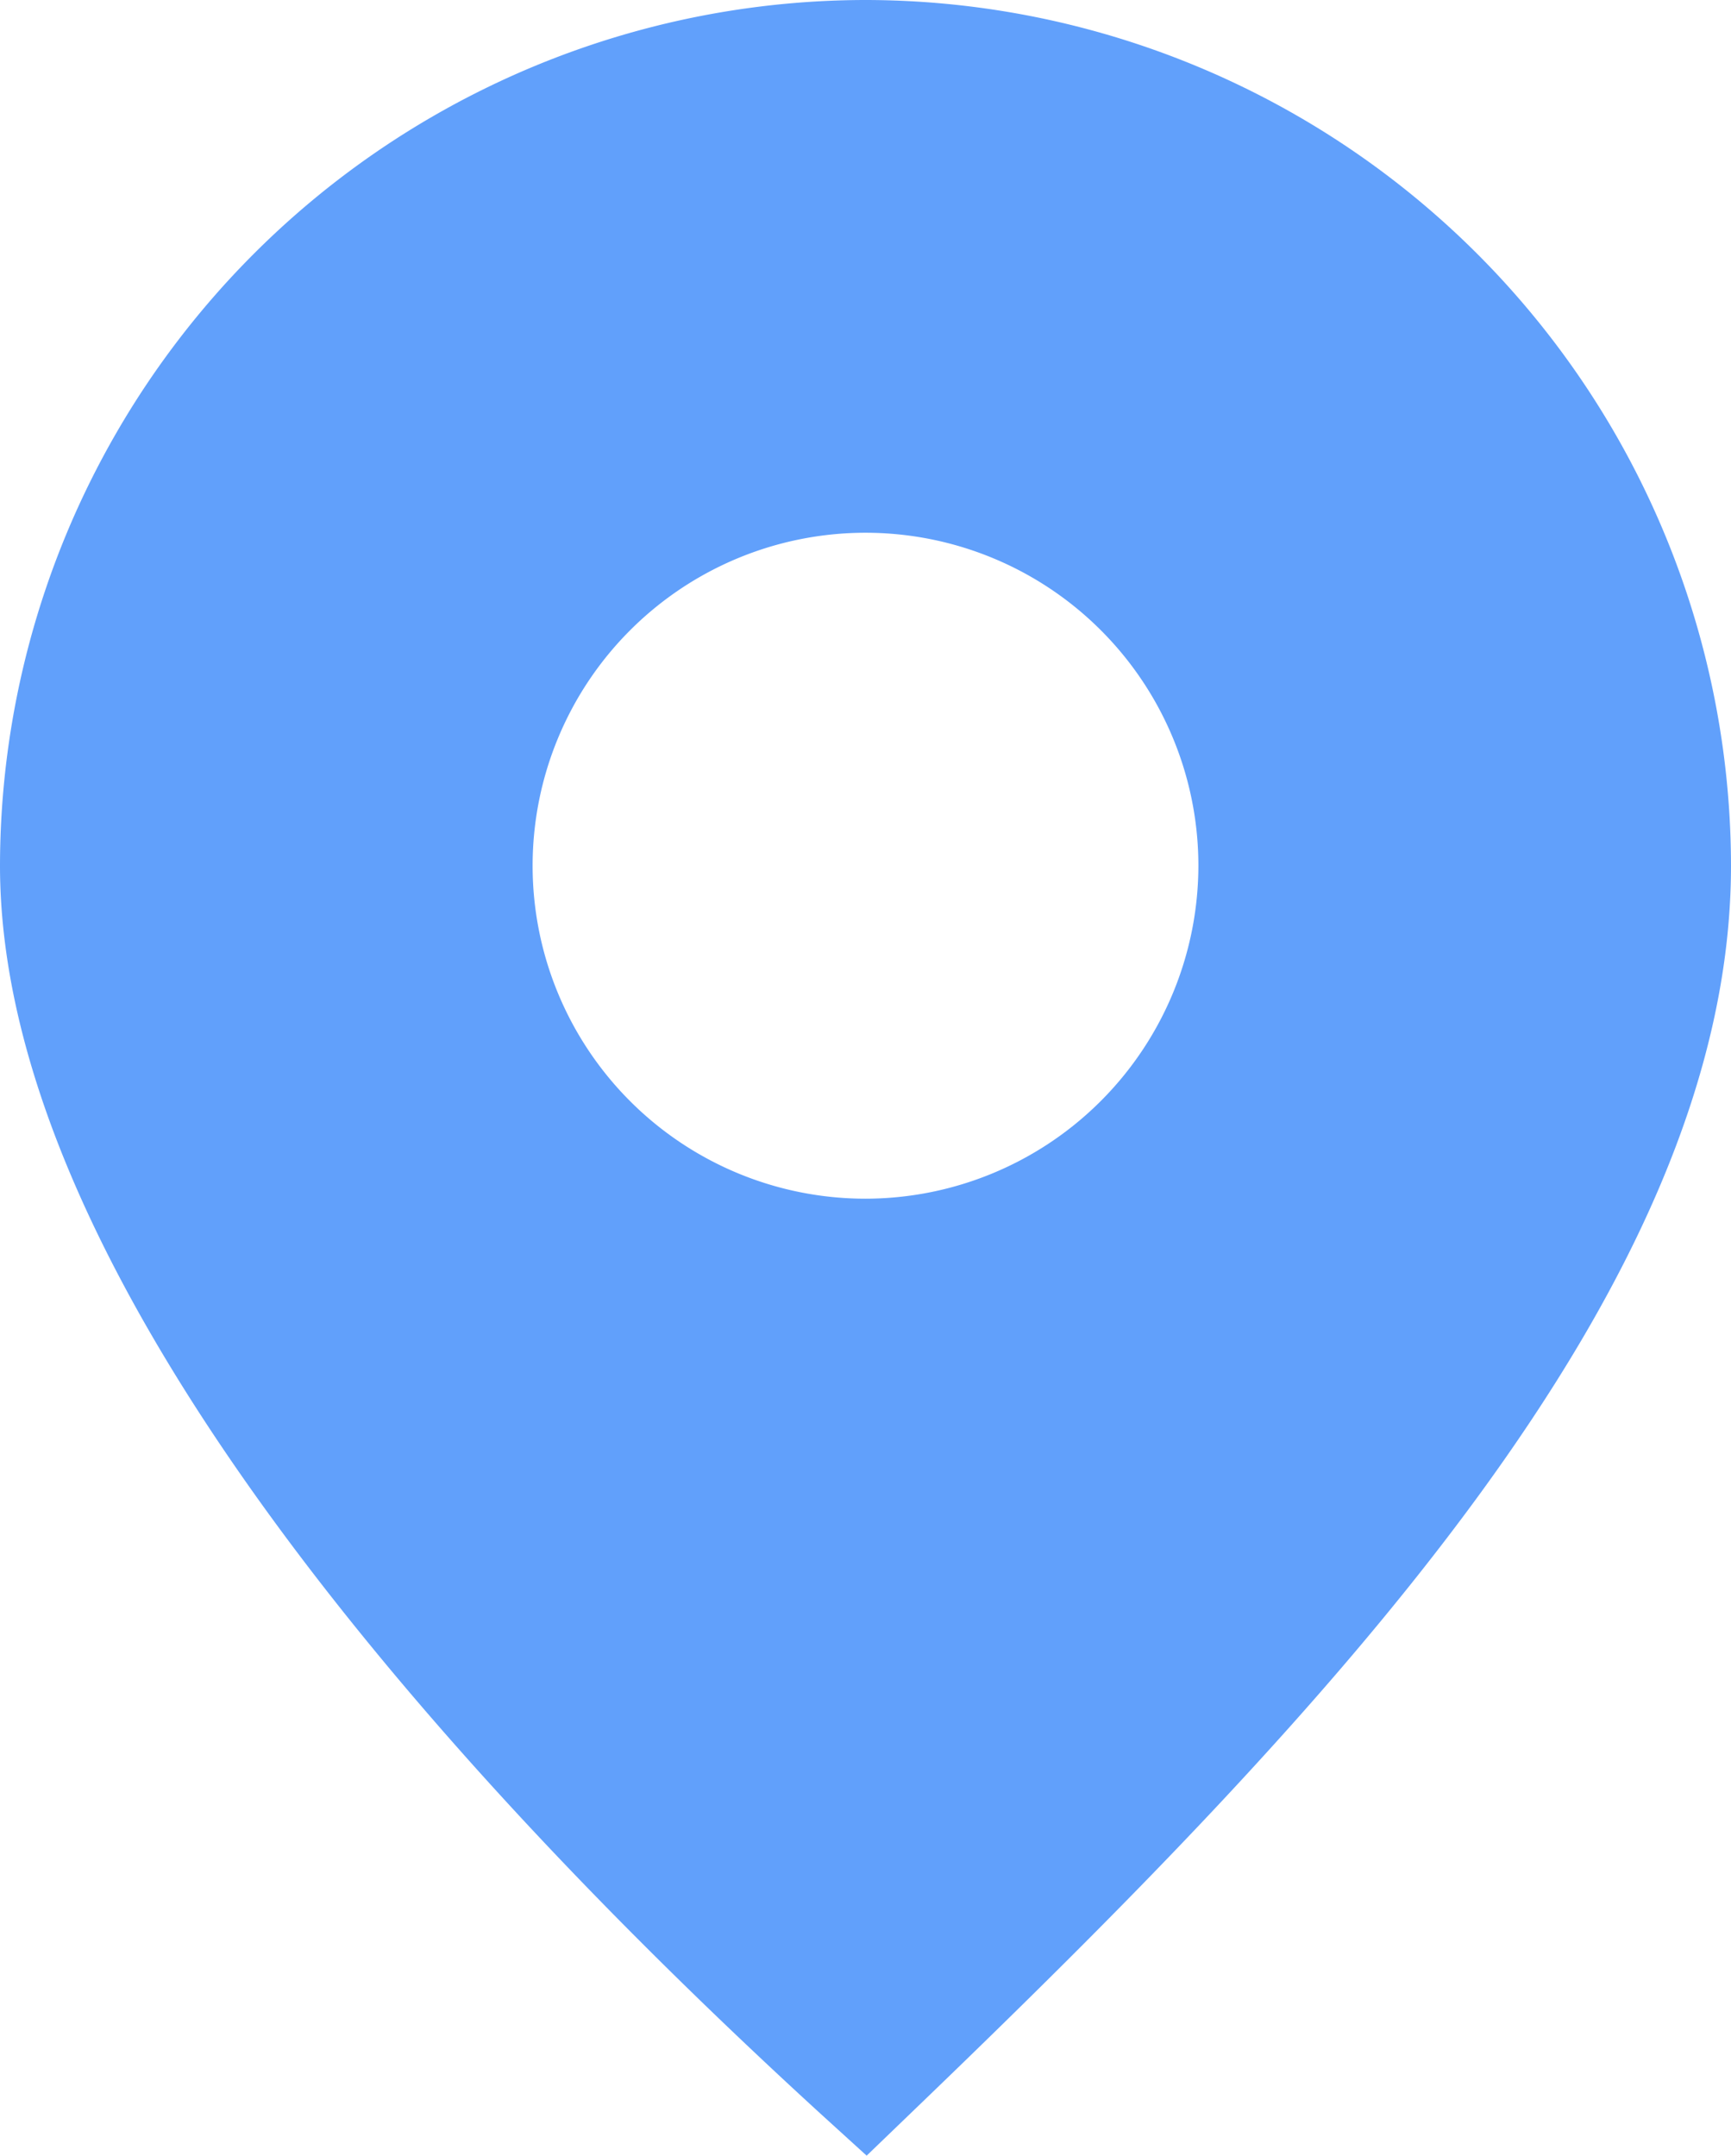 <svg xmlns="http://www.w3.org/2000/svg" xmlns:xlink="http://www.w3.org/1999/xlink" width="16.51" height="20.556" viewBox="0 0 16.51 20.556">
  <defs>
    <clipPath id="clip-path">
      <rect id="Rectangle_50" data-name="Rectangle 50" width="16.51" height="20.556" fill="#61a0fb"/>
    </clipPath>
  </defs>
  <g id="pinfooter" transform="translate(-1542 1434)">
    <g id="Group_91" data-name="Group 91" transform="translate(1542 -1434)" clip-path="url(#clip-path)">
      <path id="Path_80" data-name="Path 80" d="M8.255,0A8.264,8.264,0,0,0,0,8.255c0,3.922,4.256,8.635,7.826,11.9l.44.4.429-.413c3.954-3.8,7.815-7.856,7.815-11.888A8.264,8.264,0,0,0,8.255,0m0,11.43A3.175,3.175,0,1,1,11.43,8.255,3.179,3.179,0,0,1,8.255,11.43" transform="translate(0 0)" fill="#61a0fb"/>
    </g>
  </g>
</svg>
